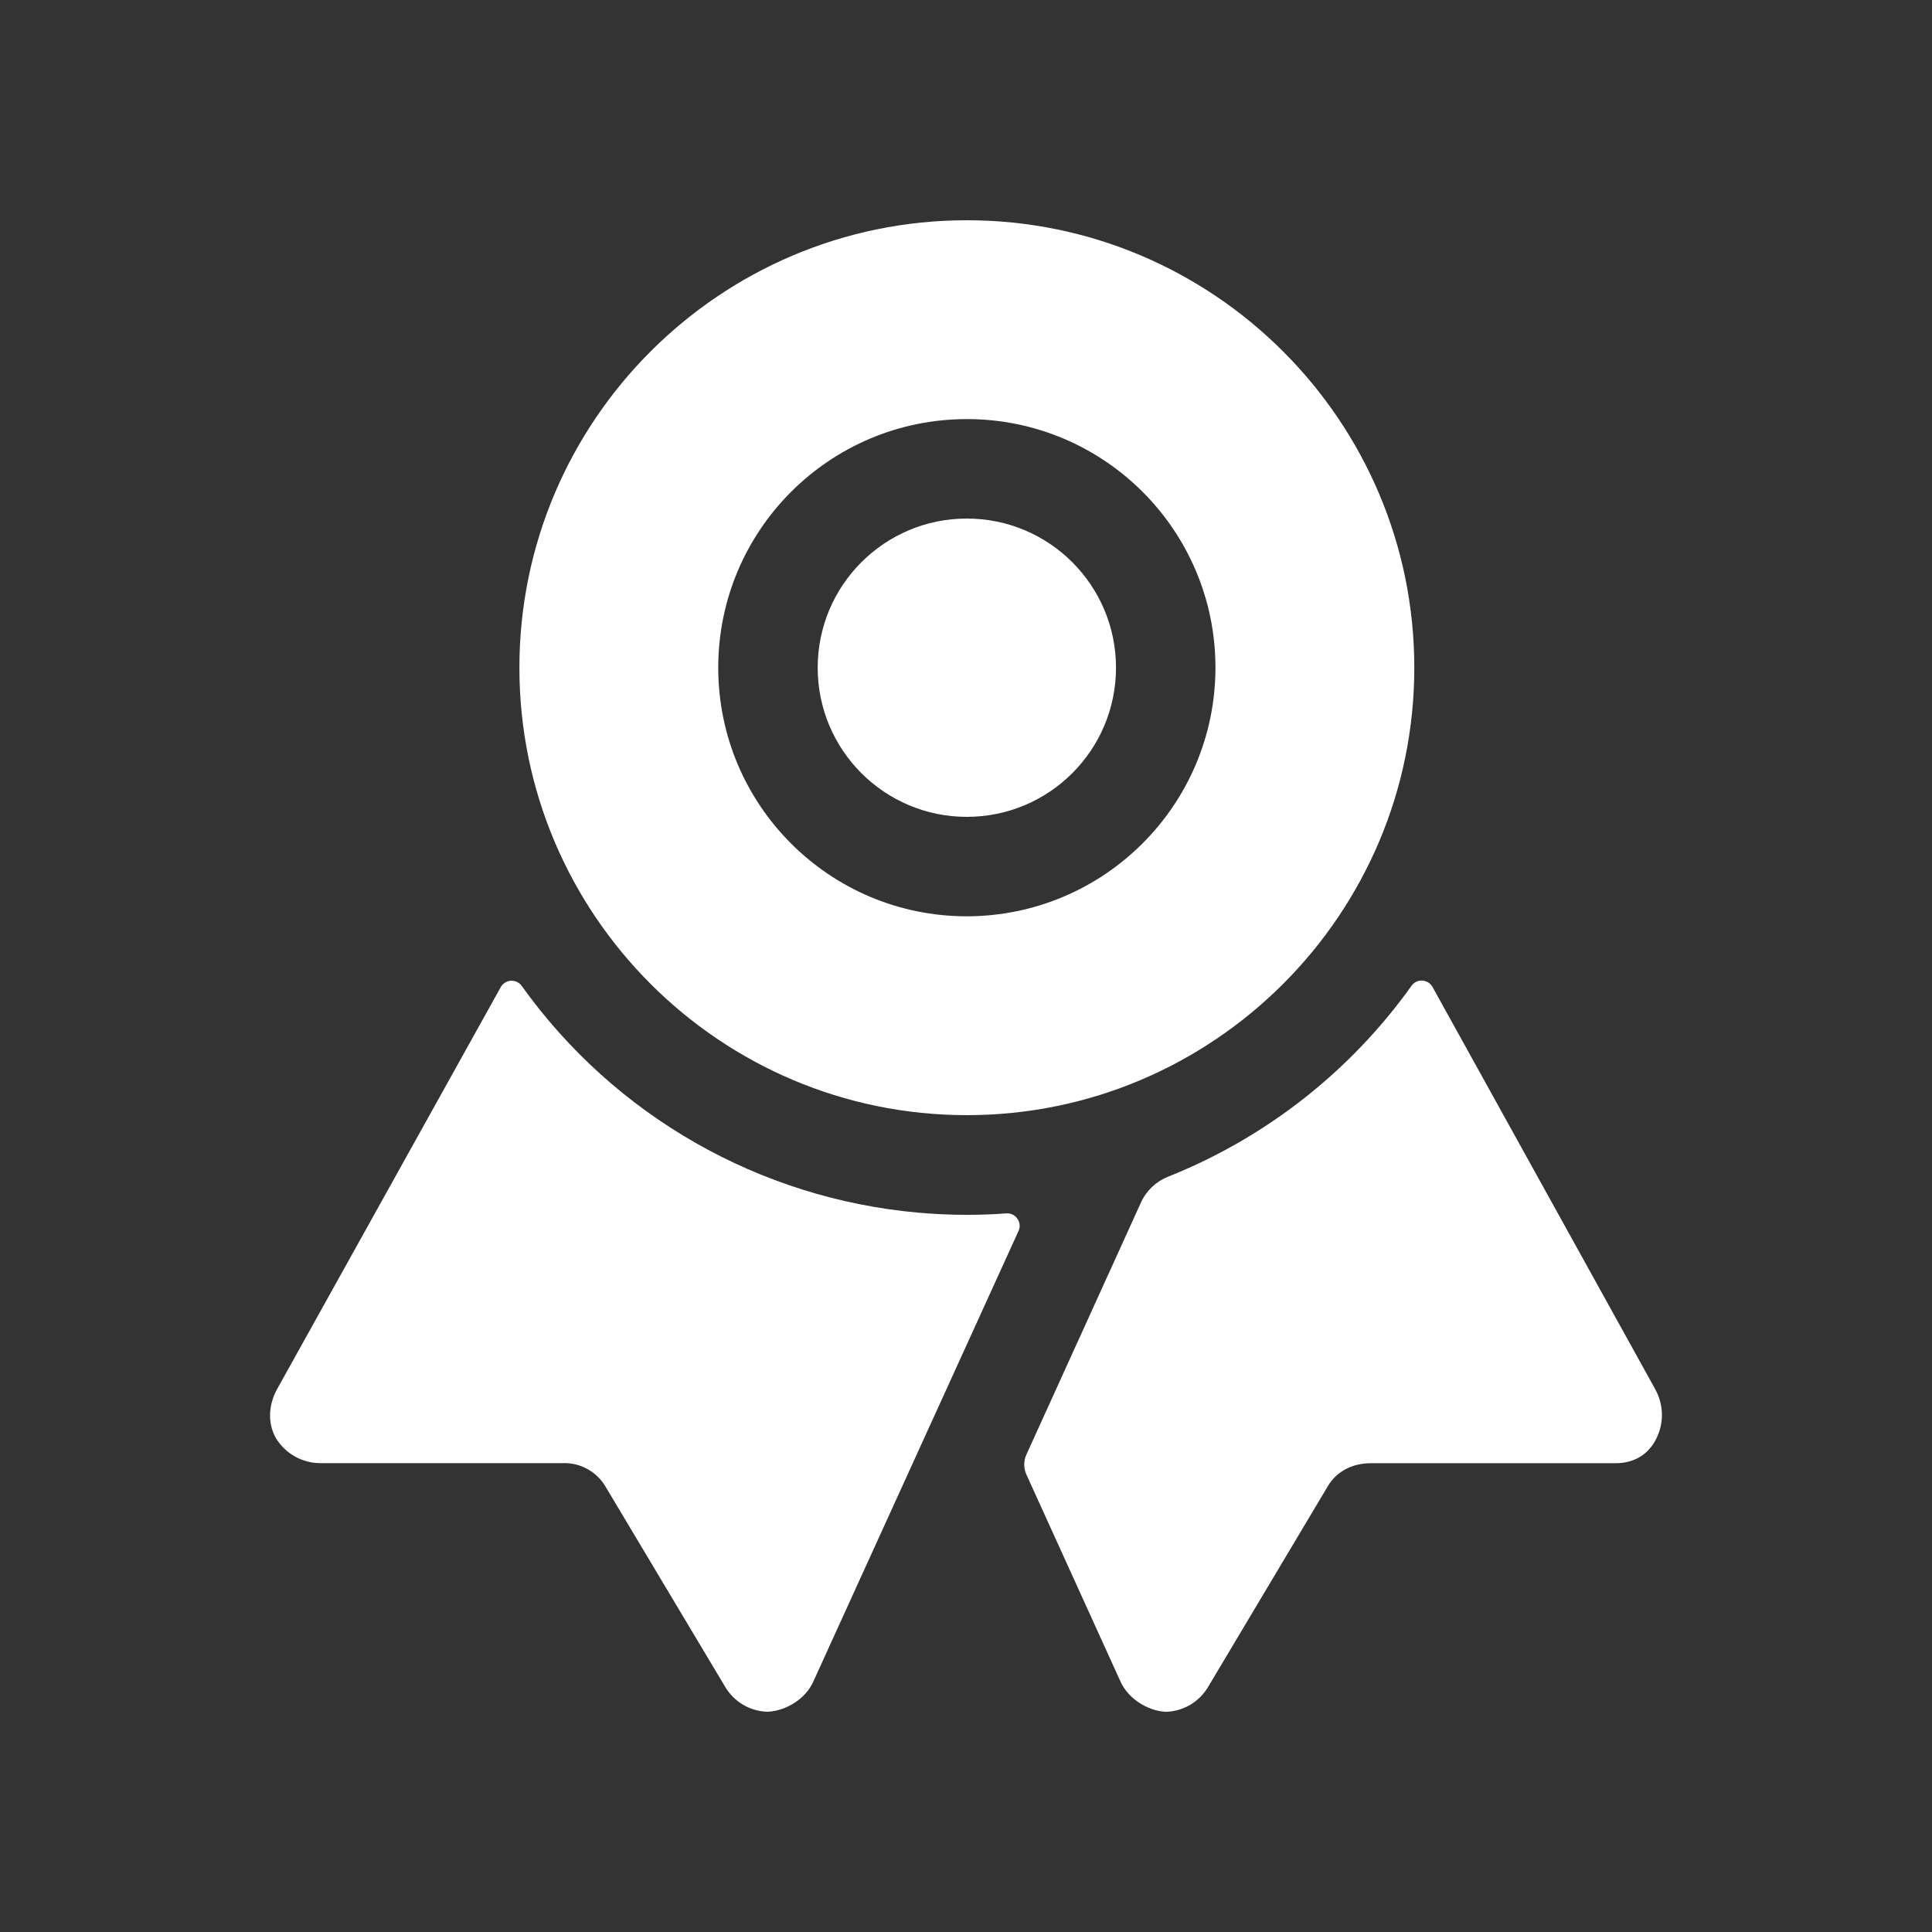 <?xml version="1.0" encoding="UTF-8"?> <svg xmlns="http://www.w3.org/2000/svg" id="Layer_2" data-name="Layer 2" viewBox="0 0 250 250"><rect x="0" y="0" width="250" height="250" fill="#333333" stroke="none"/><defs><style> .cls-1 { fill: none; } .cls-1, .cls-2 { stroke-width: 0px; } .cls-2 { fill: #fff; } </style></defs><g id="Layer_1-2" data-name="Layer 1"><g><path class="cls-2" d="M130.23,157.01c-1.7.13-3.41.19-5.14.19-2.1,0-4.18-.1-6.24-.28-20.57-1.82-39.32-12.53-51.33-29.33-.51-.73-1.51-.9-2.24-.39-.2.14-.36.32-.48.53l-28.95,52.03c-1.1,2.01-1.27,4.42-.11,6.39,1.23,1.98,3.39,3.18,5.72,3.18h31.36c2.22-.08,4.32,1.05,5.48,2.95l15.54,26c1.16,1.96,3.25,3.18,5.53,3.22h0c2.39-.13,4.86-1.68,5.85-3.86l26.58-58.36c.37-.81,0-1.76-.8-2.13-.24-.11-.51-.16-.77-.14Z"></path><path class="cls-2" d="M214.12,179.64l-28.76-51.94c-.44-.77-1.42-1.05-2.19-.61-.21.12-.38.27-.52.47-7.91,11.08-18.84,19.65-31.49,24.7-1.55.61-2.81,1.8-3.51,3.32l-14.82,32.61c-.39.84-.39,1.81,0,2.65l12.17,26.77c.99,2.18,3.45,3.76,5.84,3.9h0c2.28-.06,4.37-1.29,5.51-3.26l15.49-25.97c1.16-1.95,3.27-2.95,5.54-2.94h31.67c2.68,0,4.71-1.4,5.63-4.02.65-1.88.44-3.96-.57-5.68Z"></path><ellipse class="cls-2" cx="125.11" cy="86.4" rx="19.3" ry="19.3"></ellipse><path class="cls-2" d="M125.11,28.5c-31.93,0-57.9,25.97-57.9,57.9s25.98,57.9,57.9,57.9,57.9-25.97,57.9-57.9-25.97-57.9-57.9-57.9ZM125.11,118.57c-17.77,0-32.17-14.4-32.17-32.17s14.4-32.17,32.17-32.17,32.17,14.4,32.17,32.17c-.02,17.76-14.41,32.14-32.17,32.17Z"></path></g><rect class="cls-1" width="250" height="250"></rect></g></svg> 